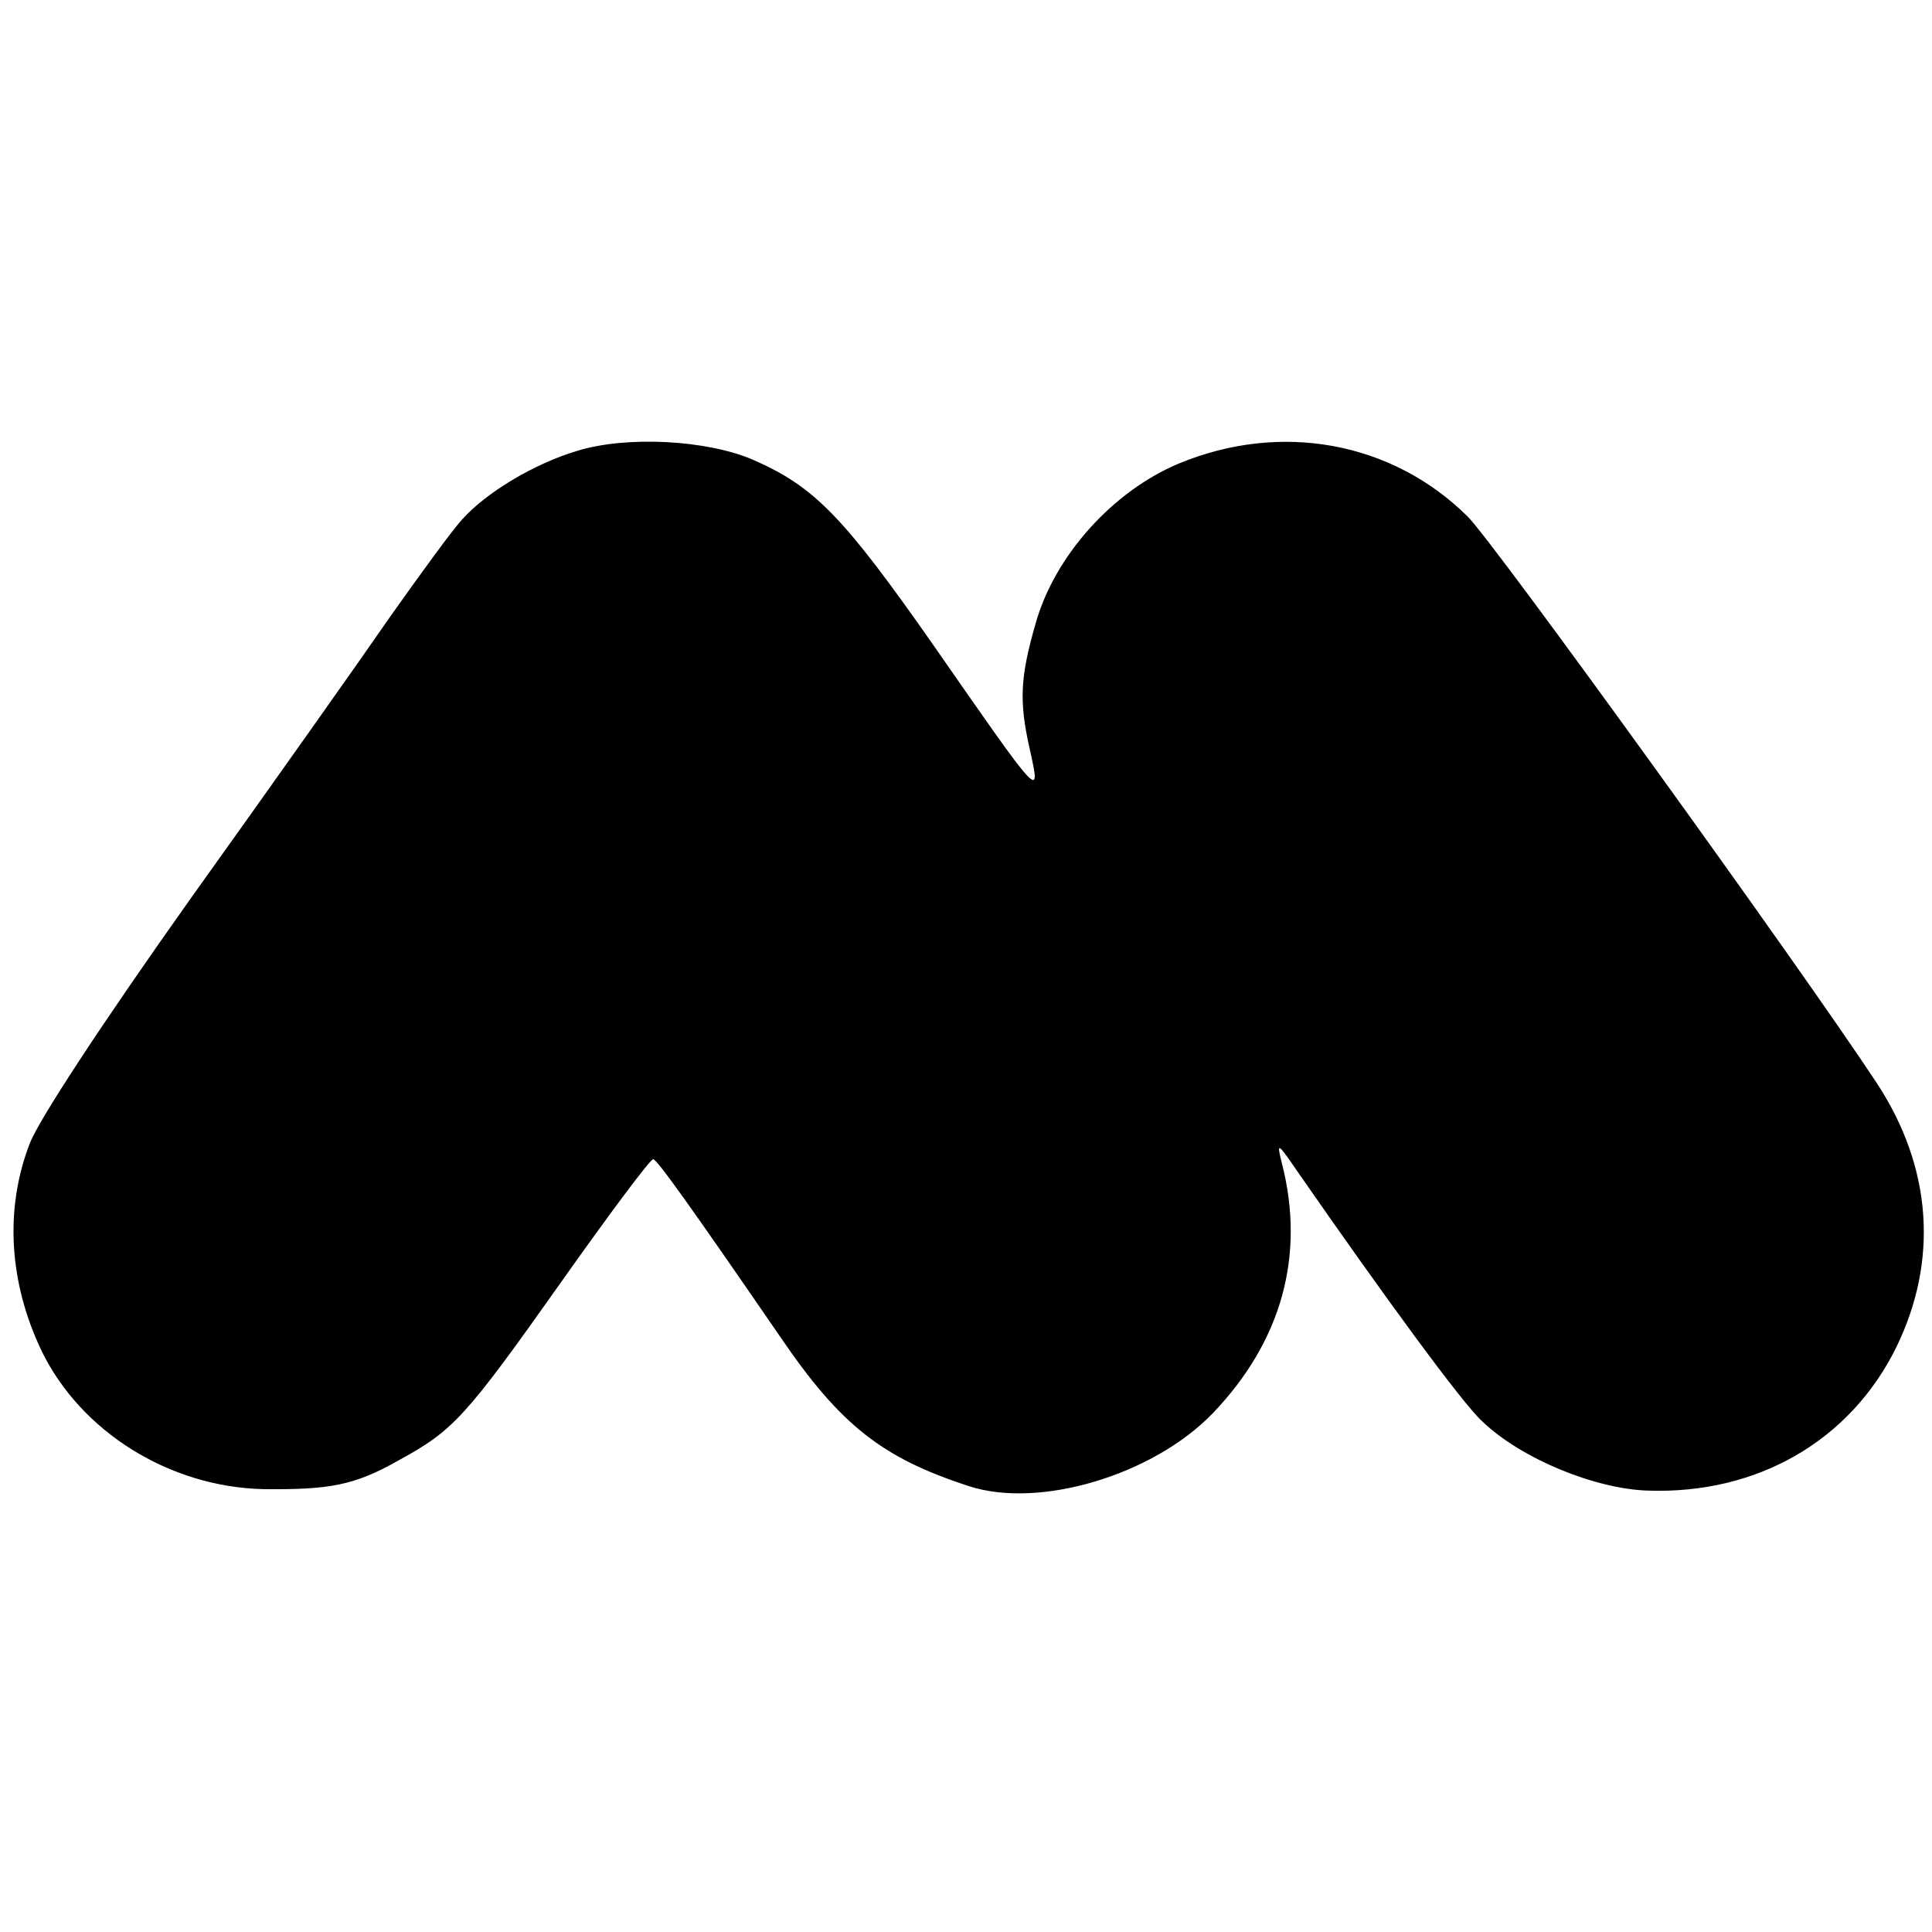 <?xml version="1.0" standalone="no"?>
<!DOCTYPE svg PUBLIC "-//W3C//DTD SVG 20010904//EN"
 "http://www.w3.org/TR/2001/REC-SVG-20010904/DTD/svg10.dtd">
<svg version="1.0" xmlns="http://www.w3.org/2000/svg"
 width="260pt" height="260pt" viewBox="0 0 260 260"
 preserveAspectRatio="xMidYMid meet">
<g transform="translate(0,260) scale(0.1,-0.1)"
fill="#000000" stroke="none">
<path d="M776 1993 c-57 -17 -122 -56 -154 -92 -13 -14 -56 -73 -97 -131 -40
-58 -161 -229 -269 -380 -115 -162 -204 -297 -216 -329 -34 -88 -28 -187 16
-279 53 -109 172 -183 298 -186 90 -1 123 5 183 39 73 40 89 57 217 238 65 92
121 167 125 167 5 0 50 -63 171 -239 81 -119 137 -163 254 -201 95 -31 248 15
328 98 93 97 125 213 93 337 -7 28 -6 28 20 -10 118 -170 224 -315 250 -338
52 -50 152 -91 223 -93 147 -5 272 67 334 193 57 117 48 242 -26 355 -102 155
-517 730 -551 763 -102 101 -252 128 -389 71 -88 -37 -166 -123 -192 -214 -21
-73 -23 -105 -8 -171 15 -68 16 -69 -130 141 -121 173 -160 213 -242 249 -62
27 -171 33 -238 12z"/>
</g>
</svg>
